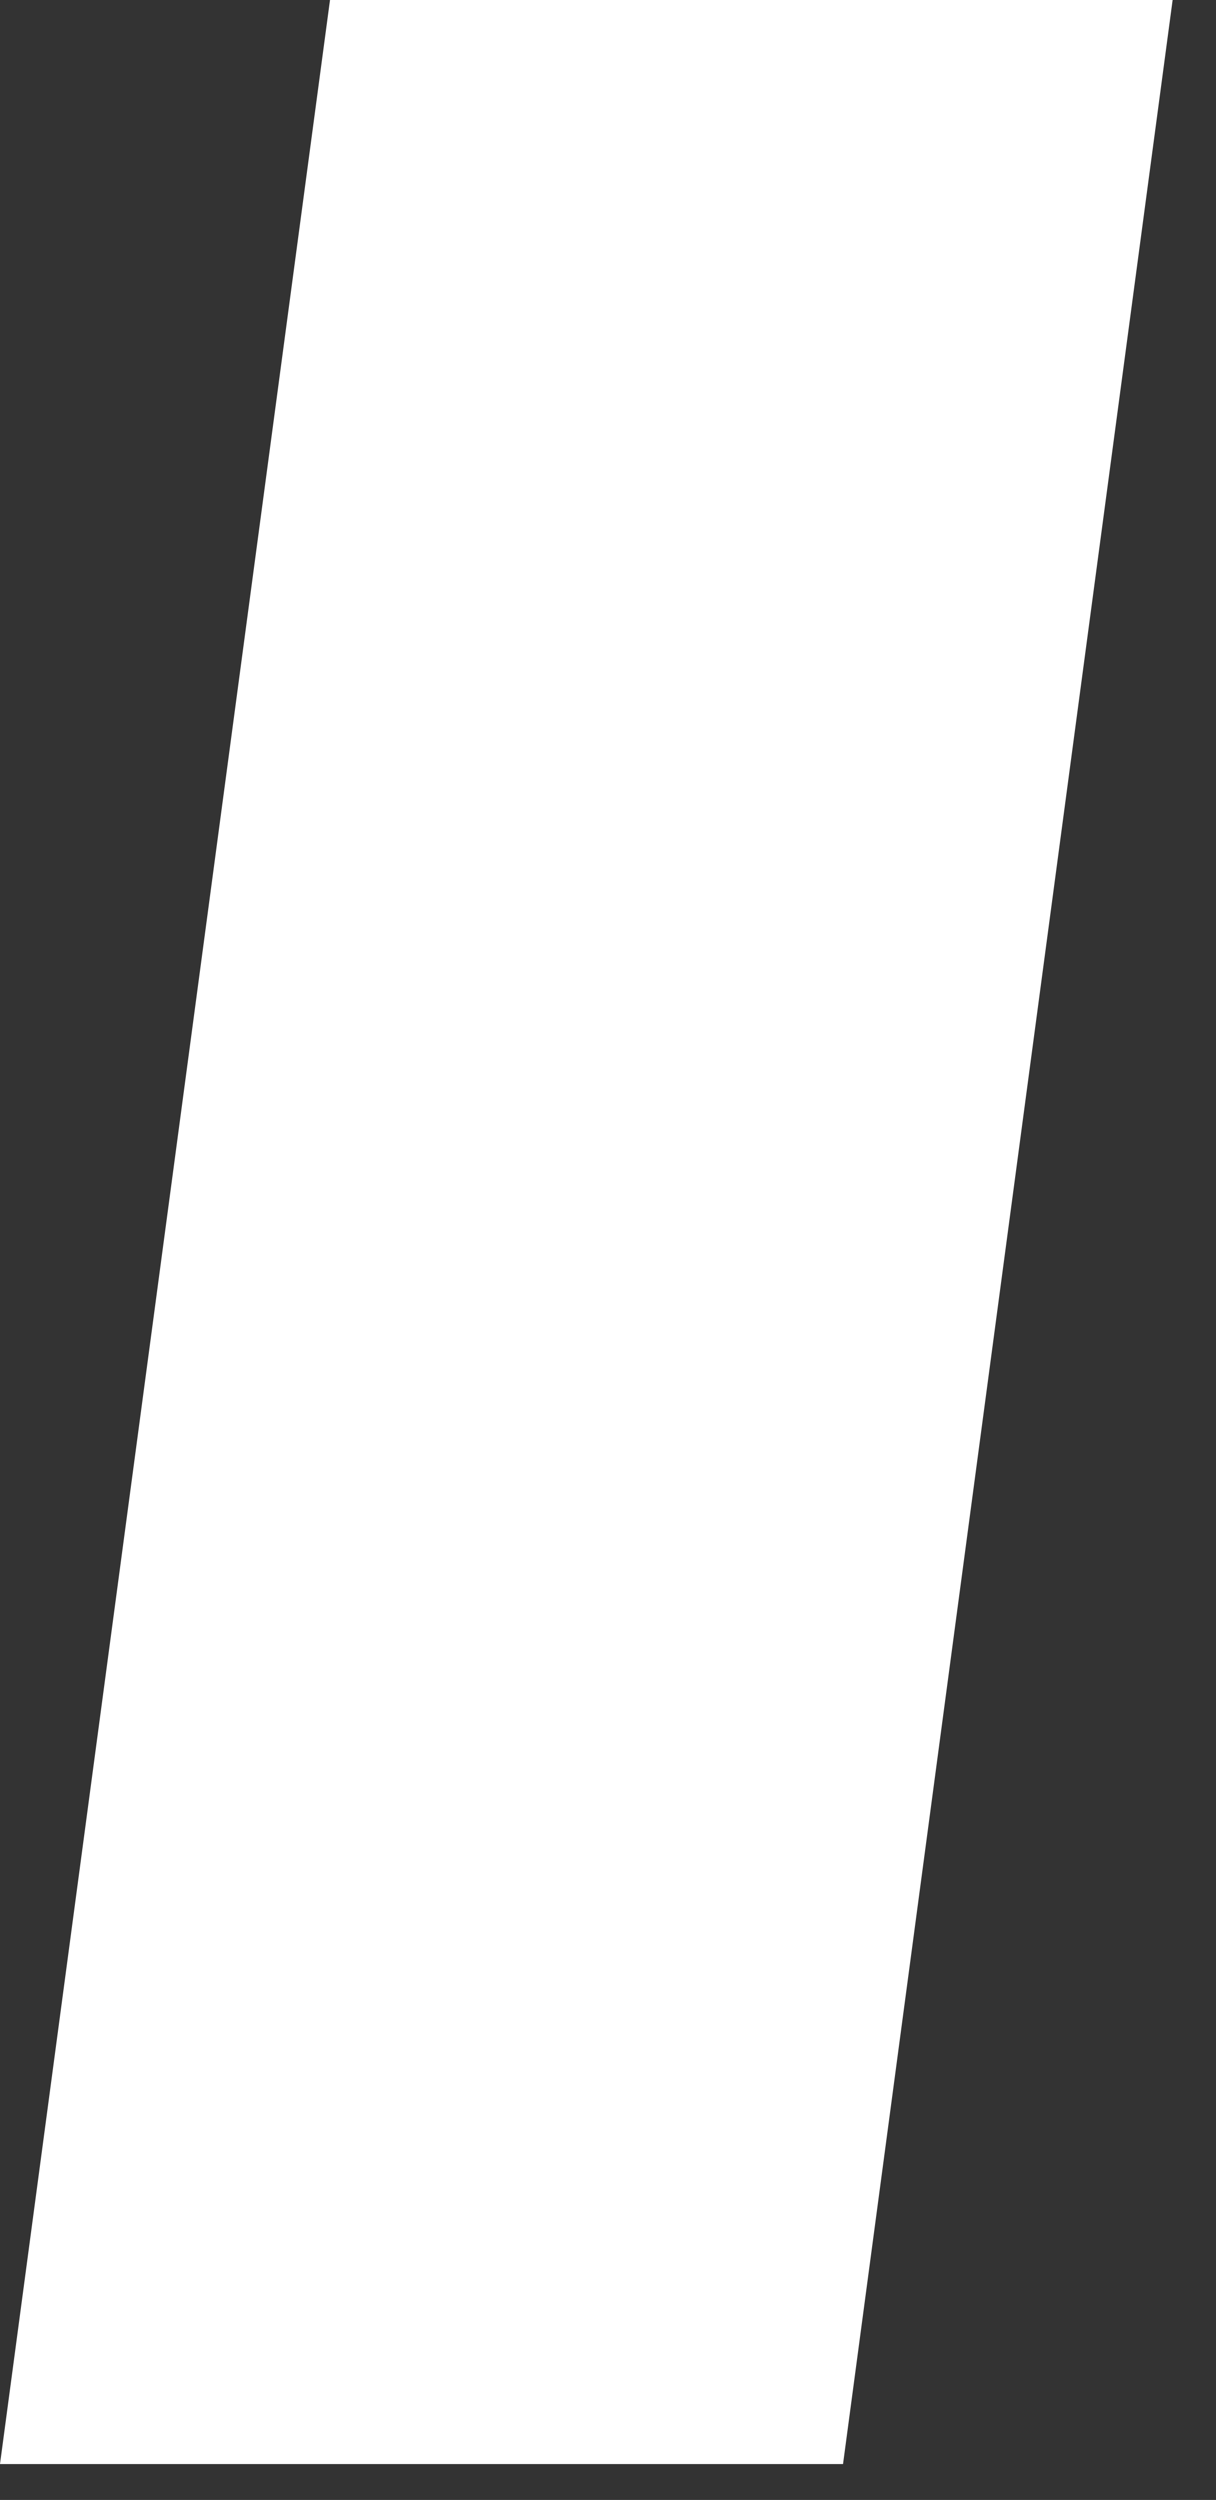 <?xml version="1.0" encoding="utf-8"?>
<svg xmlns="http://www.w3.org/2000/svg" fill="none" height="100%" overflow="visible" preserveAspectRatio="none" style="display: block;" viewBox="0 0 18 37" width="100%">
<rect x="0" y="0" width="18" height="37" fill="#333333" stroke="none"/>
<path d="M17.358 0L12.479 36.469H0L4.885 0H17.358Z" fill="white" id="Vector"/>
</svg>